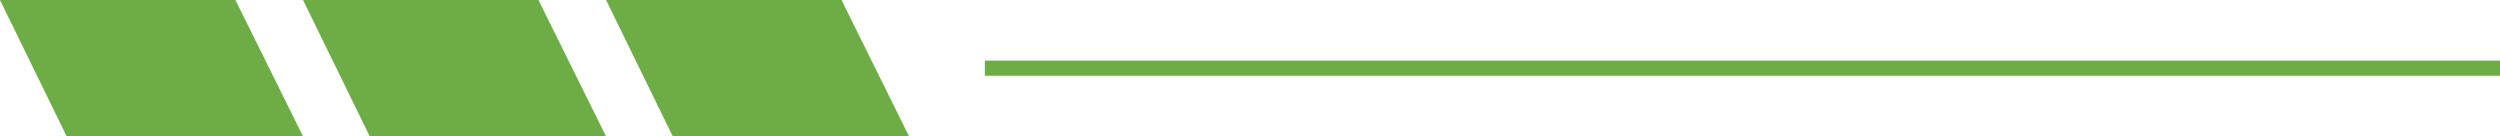 <svg xmlns="http://www.w3.org/2000/svg" width="165" height="9" viewBox="0 0 165 9" fill="none"><path d="M20 9L15.538 0H0L4.402 9H20Z" fill="#6DAD46"></path><path d="M40 9L35.538 0H20L24.402 9H40Z" fill="#6DAD46"></path><path d="M60 9L55.538 0H40L44.402 9H60Z" fill="#6DAD46"></path><rect x="65" y="4" width="100" height="1" fill="#6DAD46"></rect></svg>